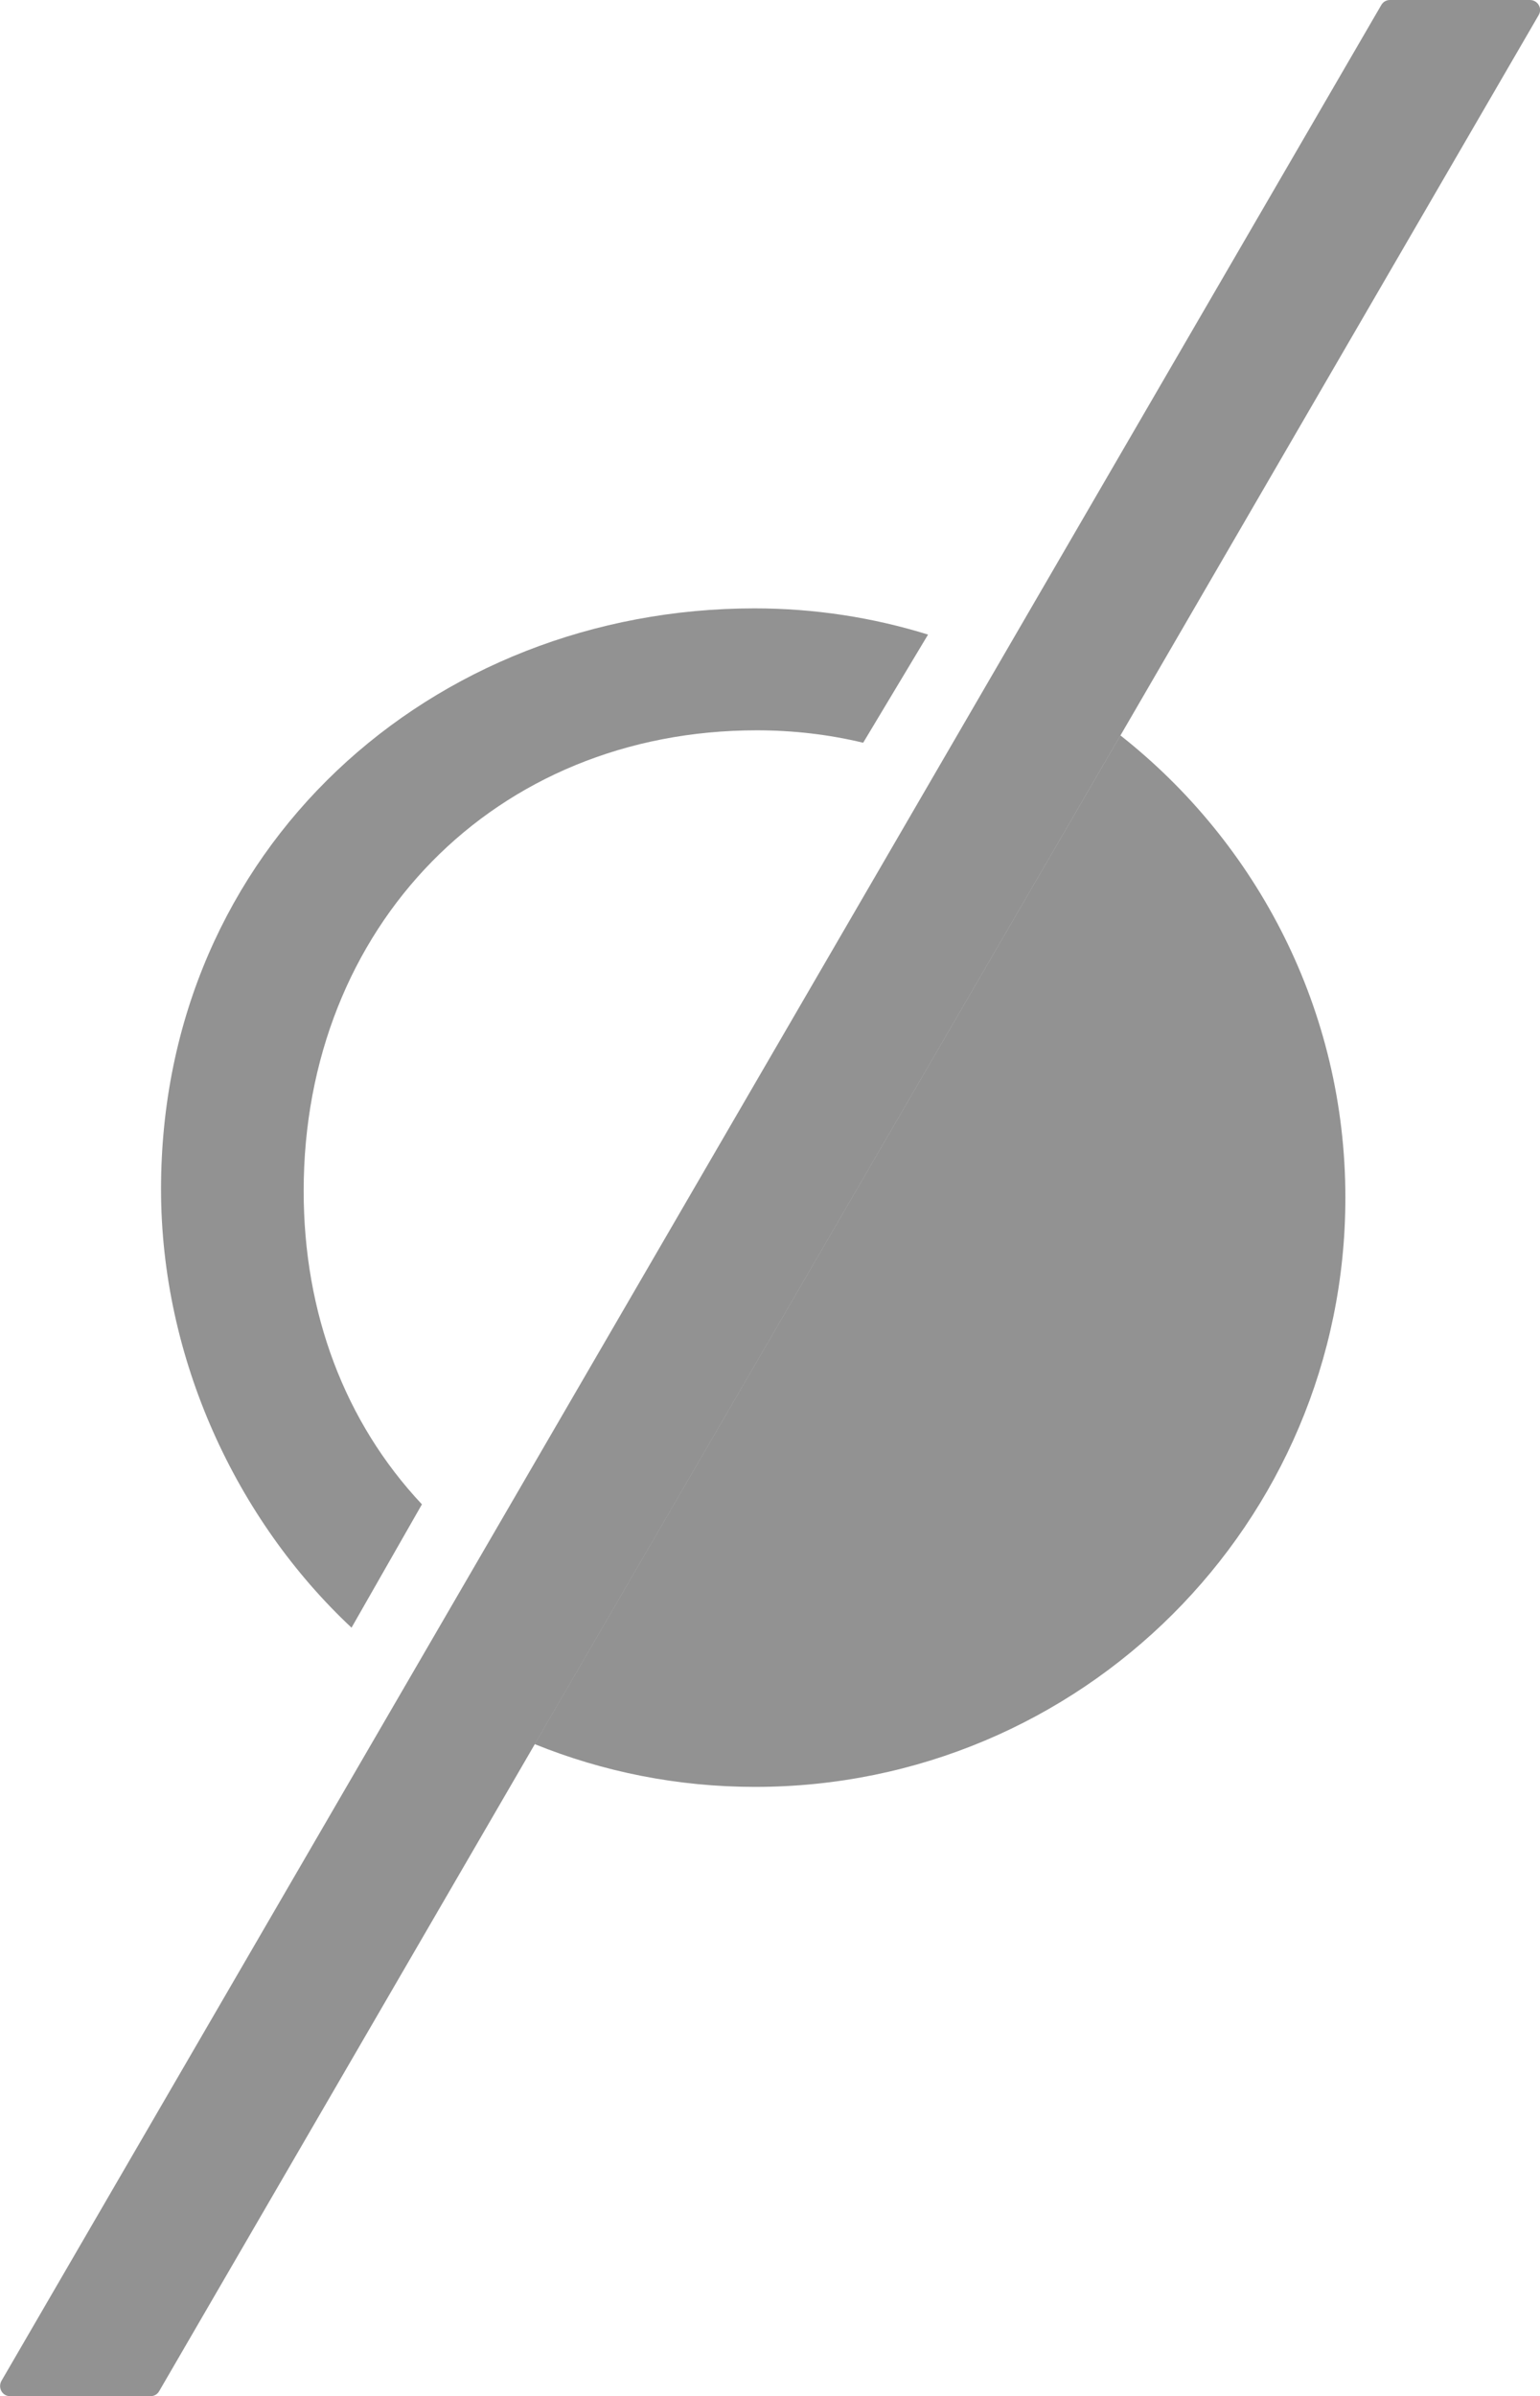 <svg xmlns="http://www.w3.org/2000/svg" id="Camada_2" viewBox="0 0 33.47 52.07"><defs><style>      .cls-1 {        fill: #929292;      }    </style></defs><g id="Camada_1-2" data-name="Camada_1"><g><path class="cls-1" d="M29.24,26.03c0,7.07-5.74,12.8-12.83,12.8-1.69,0-3.31-.33-4.79-.93l12.73-21.92c2.97,2.34,4.89,5.97,4.89,10.04"></path><path class="cls-1" d="M16.44,15.87c.8,0,1.57.09,2.32.27l1.41-2.35c-1.19-.37-2.46-.57-3.77-.57-7.01,0-12.9,5.2-12.9,12.62,0,3.69,1.64,7.19,4.14,9.53l1.53-2.68c-1.68-1.79-2.57-4.16-2.57-6.81,0-5.74,4.15-10.01,9.85-10.01"></path><path class="cls-1" d="M.22,52.07h3.05c.08,0,.15-.04.19-.11L33.44.33c.09-.15-.02-.33-.19-.33h-3.04c-.08,0-.15.04-.19.11L.03,51.74c-.08.15.02.33.19.33"></path></g></g></svg>